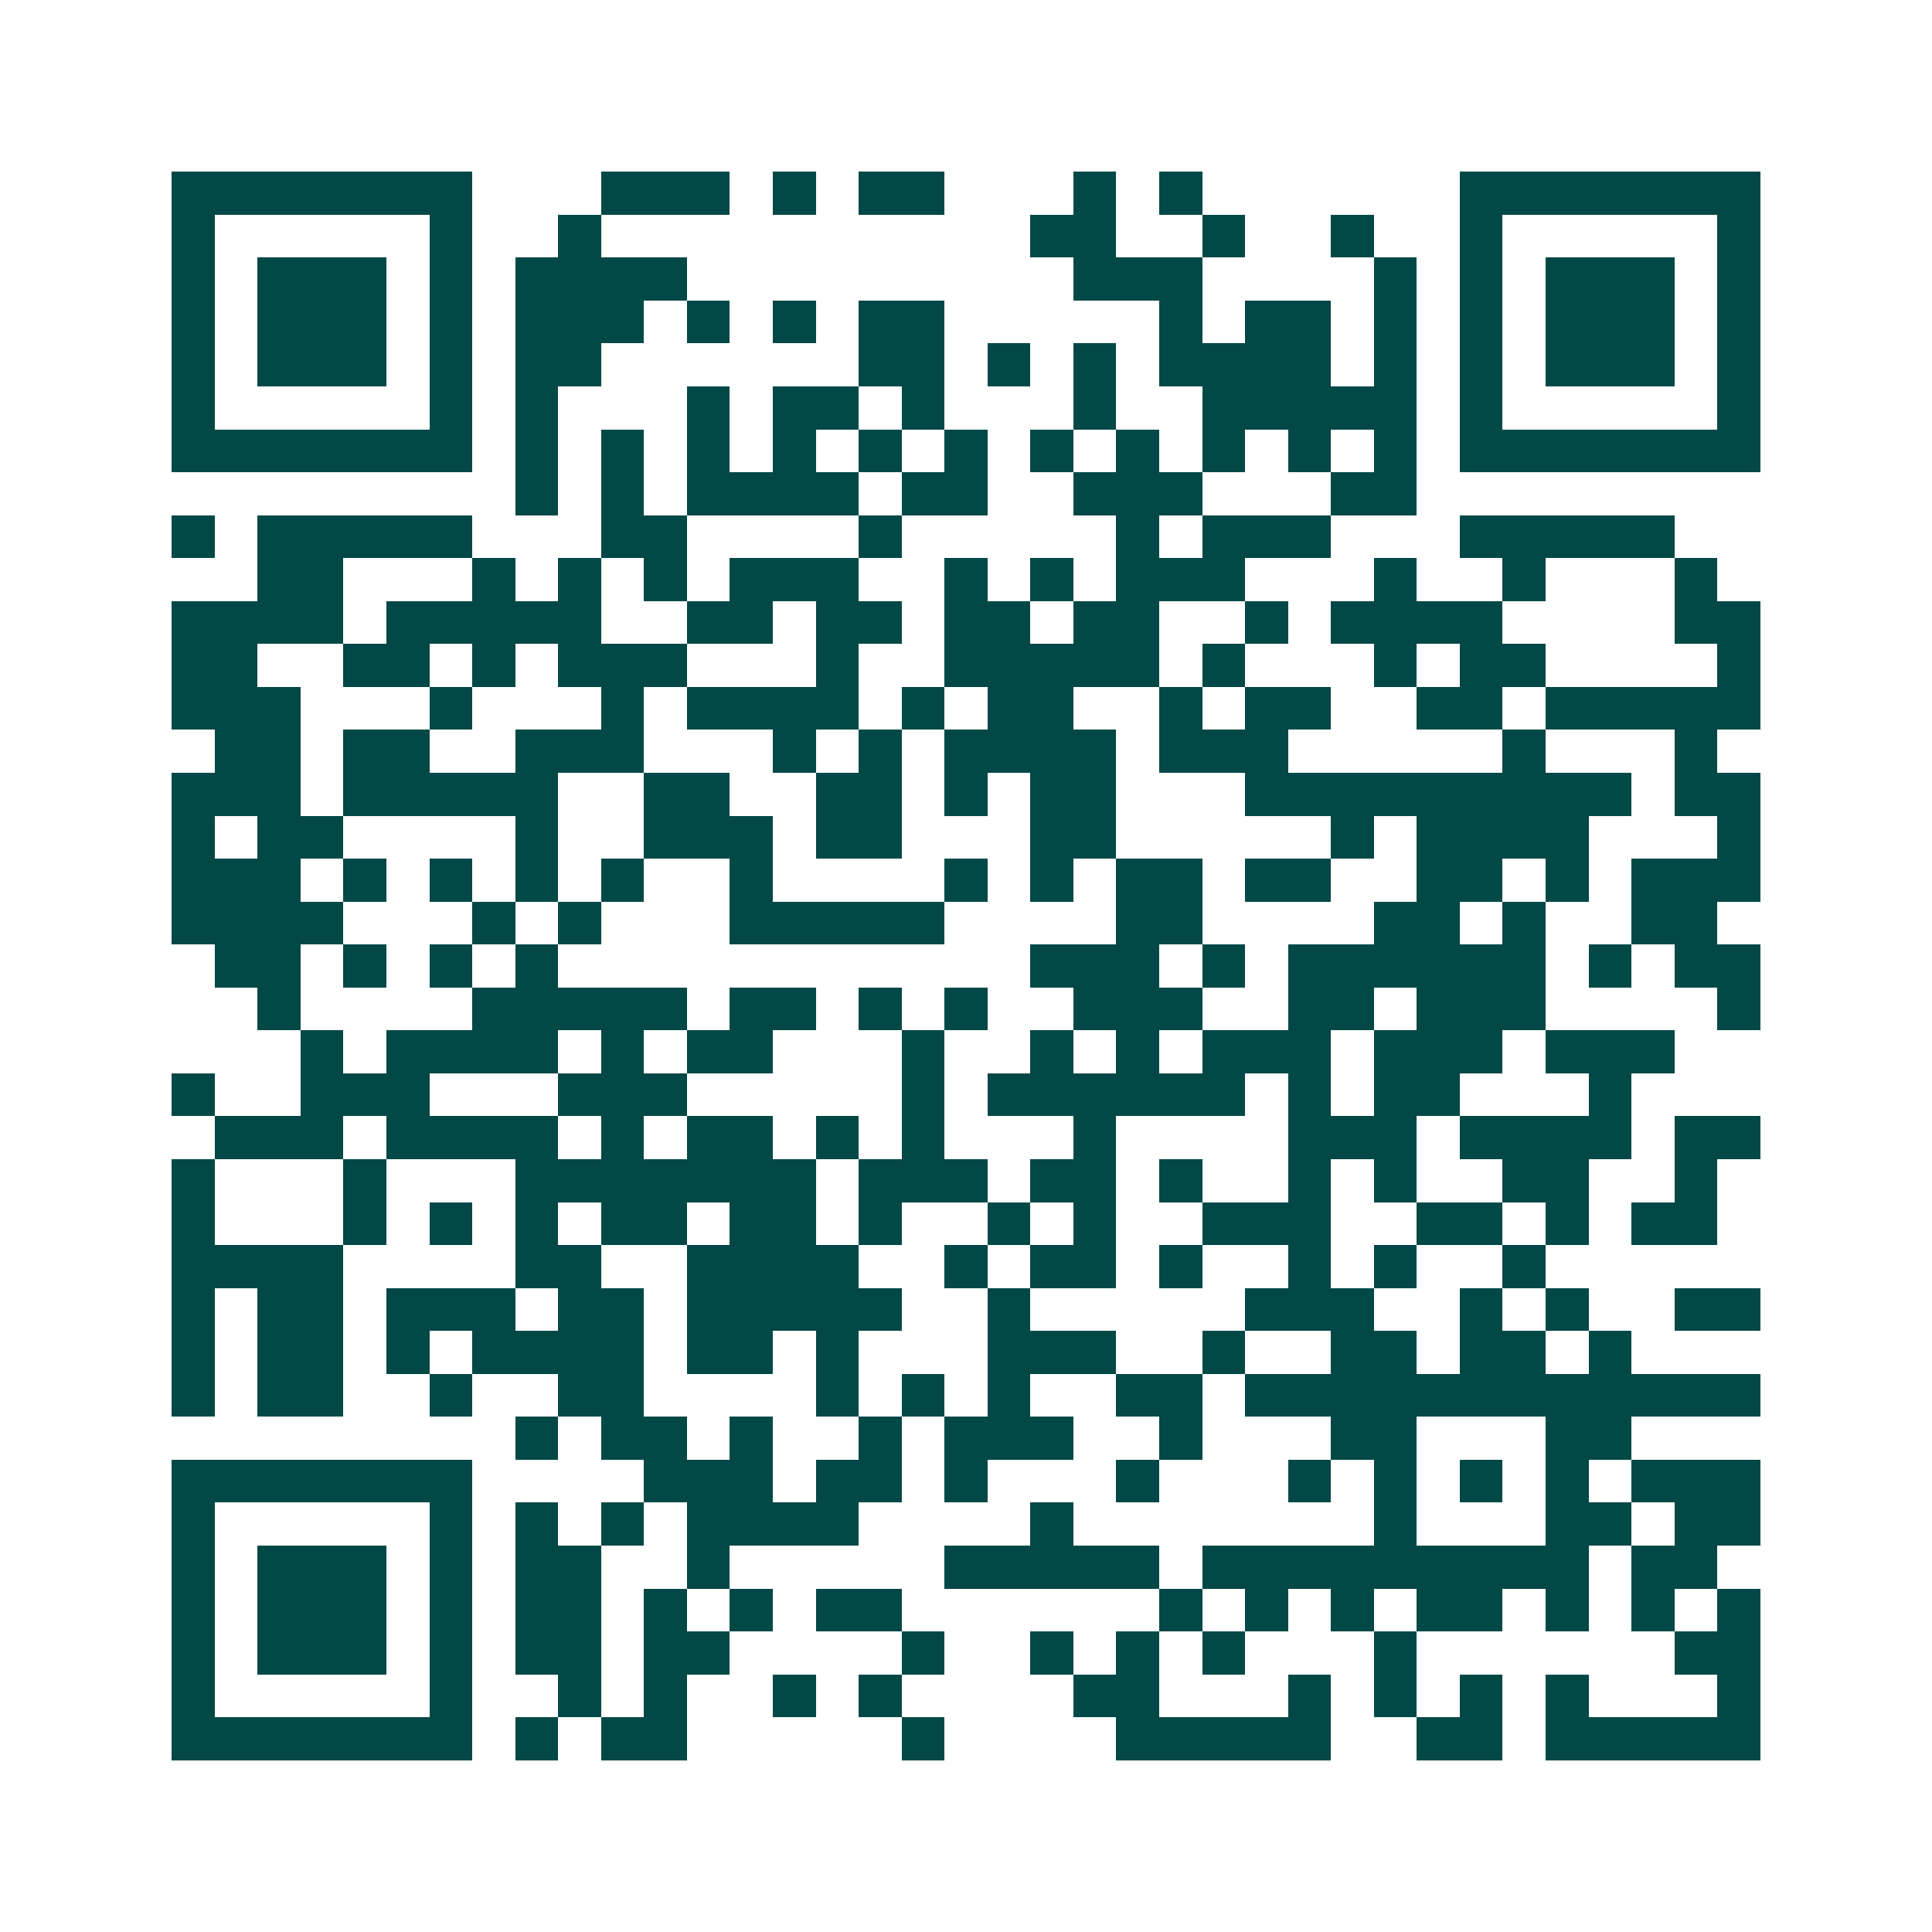 <svg xmlns="http://www.w3.org/2000/svg" width="200" height="200" viewBox="0 0 45 45" shape-rendering="crispEdges"><path fill="#ffffff" d="M0 0h45v45H0z"/><path stroke="#014847" d="M4 4.5h7m3 0h3m1 0h1m1 0h2m3 0h1m1 0h1m6 0h7M4 5.5h1m5 0h1m2 0h1m10 0h2m2 0h1m2 0h1m2 0h1m5 0h1M4 6.5h1m1 0h3m1 0h1m1 0h4m9 0h3m4 0h1m1 0h1m1 0h3m1 0h1M4 7.5h1m1 0h3m1 0h1m1 0h3m1 0h1m1 0h1m1 0h2m5 0h1m1 0h2m1 0h1m1 0h1m1 0h3m1 0h1M4 8.5h1m1 0h3m1 0h1m1 0h2m6 0h2m1 0h1m1 0h1m1 0h4m1 0h1m1 0h1m1 0h3m1 0h1M4 9.5h1m5 0h1m1 0h1m3 0h1m1 0h2m1 0h1m3 0h1m2 0h5m1 0h1m5 0h1M4 10.5h7m1 0h1m1 0h1m1 0h1m1 0h1m1 0h1m1 0h1m1 0h1m1 0h1m1 0h1m1 0h1m1 0h1m1 0h7M12 11.5h1m1 0h1m1 0h4m1 0h2m2 0h3m3 0h2M4 12.5h1m1 0h5m3 0h2m4 0h1m5 0h1m1 0h3m3 0h5M6 13.5h2m3 0h1m1 0h1m1 0h1m1 0h3m2 0h1m1 0h1m1 0h3m3 0h1m2 0h1m3 0h1M4 14.5h4m1 0h5m2 0h2m1 0h2m1 0h2m1 0h2m2 0h1m1 0h4m4 0h2M4 15.5h2m2 0h2m1 0h1m1 0h3m3 0h1m2 0h5m1 0h1m3 0h1m1 0h2m4 0h1M4 16.5h3m3 0h1m3 0h1m1 0h4m1 0h1m1 0h2m2 0h1m1 0h2m2 0h2m1 0h5M5 17.5h2m1 0h2m2 0h3m3 0h1m1 0h1m1 0h4m1 0h3m5 0h1m3 0h1M4 18.5h3m1 0h5m2 0h2m2 0h2m1 0h1m1 0h2m3 0h9m1 0h2M4 19.5h1m1 0h2m4 0h1m2 0h3m1 0h2m3 0h2m5 0h1m1 0h4m3 0h1M4 20.5h3m1 0h1m1 0h1m1 0h1m1 0h1m2 0h1m4 0h1m1 0h1m1 0h2m1 0h2m2 0h2m1 0h1m1 0h3M4 21.5h4m3 0h1m1 0h1m3 0h5m4 0h2m4 0h2m1 0h1m2 0h2M5 22.5h2m1 0h1m1 0h1m1 0h1m11 0h3m1 0h1m1 0h6m1 0h1m1 0h2M6 23.5h1m4 0h5m1 0h2m1 0h1m1 0h1m2 0h3m2 0h2m1 0h3m4 0h1M7 24.5h1m1 0h4m1 0h1m1 0h2m3 0h1m2 0h1m1 0h1m1 0h3m1 0h3m1 0h3M4 25.5h1m2 0h3m3 0h3m5 0h1m1 0h6m1 0h1m1 0h2m3 0h1M5 26.5h3m1 0h4m1 0h1m1 0h2m1 0h1m1 0h1m3 0h1m4 0h3m1 0h4m1 0h2M4 27.5h1m3 0h1m3 0h7m1 0h3m1 0h2m1 0h1m2 0h1m1 0h1m2 0h2m2 0h1M4 28.5h1m3 0h1m1 0h1m1 0h1m1 0h2m1 0h2m1 0h1m2 0h1m1 0h1m2 0h3m2 0h2m1 0h1m1 0h2M4 29.5h4m4 0h2m2 0h4m2 0h1m1 0h2m1 0h1m2 0h1m1 0h1m2 0h1M4 30.5h1m1 0h2m1 0h3m1 0h2m1 0h5m2 0h1m5 0h3m2 0h1m1 0h1m2 0h2M4 31.5h1m1 0h2m1 0h1m1 0h4m1 0h2m1 0h1m3 0h3m2 0h1m2 0h2m1 0h2m1 0h1M4 32.5h1m1 0h2m2 0h1m2 0h2m4 0h1m1 0h1m1 0h1m2 0h2m1 0h12M12 33.5h1m1 0h2m1 0h1m2 0h1m1 0h3m2 0h1m3 0h2m3 0h2M4 34.5h7m4 0h3m1 0h2m1 0h1m3 0h1m3 0h1m1 0h1m1 0h1m1 0h1m1 0h3M4 35.5h1m5 0h1m1 0h1m1 0h1m1 0h4m4 0h1m7 0h1m3 0h2m1 0h2M4 36.5h1m1 0h3m1 0h1m1 0h2m2 0h1m5 0h5m1 0h9m1 0h2M4 37.5h1m1 0h3m1 0h1m1 0h2m1 0h1m1 0h1m1 0h2m6 0h1m1 0h1m1 0h1m1 0h2m1 0h1m1 0h1m1 0h1M4 38.5h1m1 0h3m1 0h1m1 0h2m1 0h2m4 0h1m2 0h1m1 0h1m1 0h1m3 0h1m6 0h2M4 39.5h1m5 0h1m2 0h1m1 0h1m2 0h1m1 0h1m4 0h2m3 0h1m1 0h1m1 0h1m1 0h1m3 0h1M4 40.5h7m1 0h1m1 0h2m5 0h1m4 0h5m2 0h2m1 0h5"/></svg>

